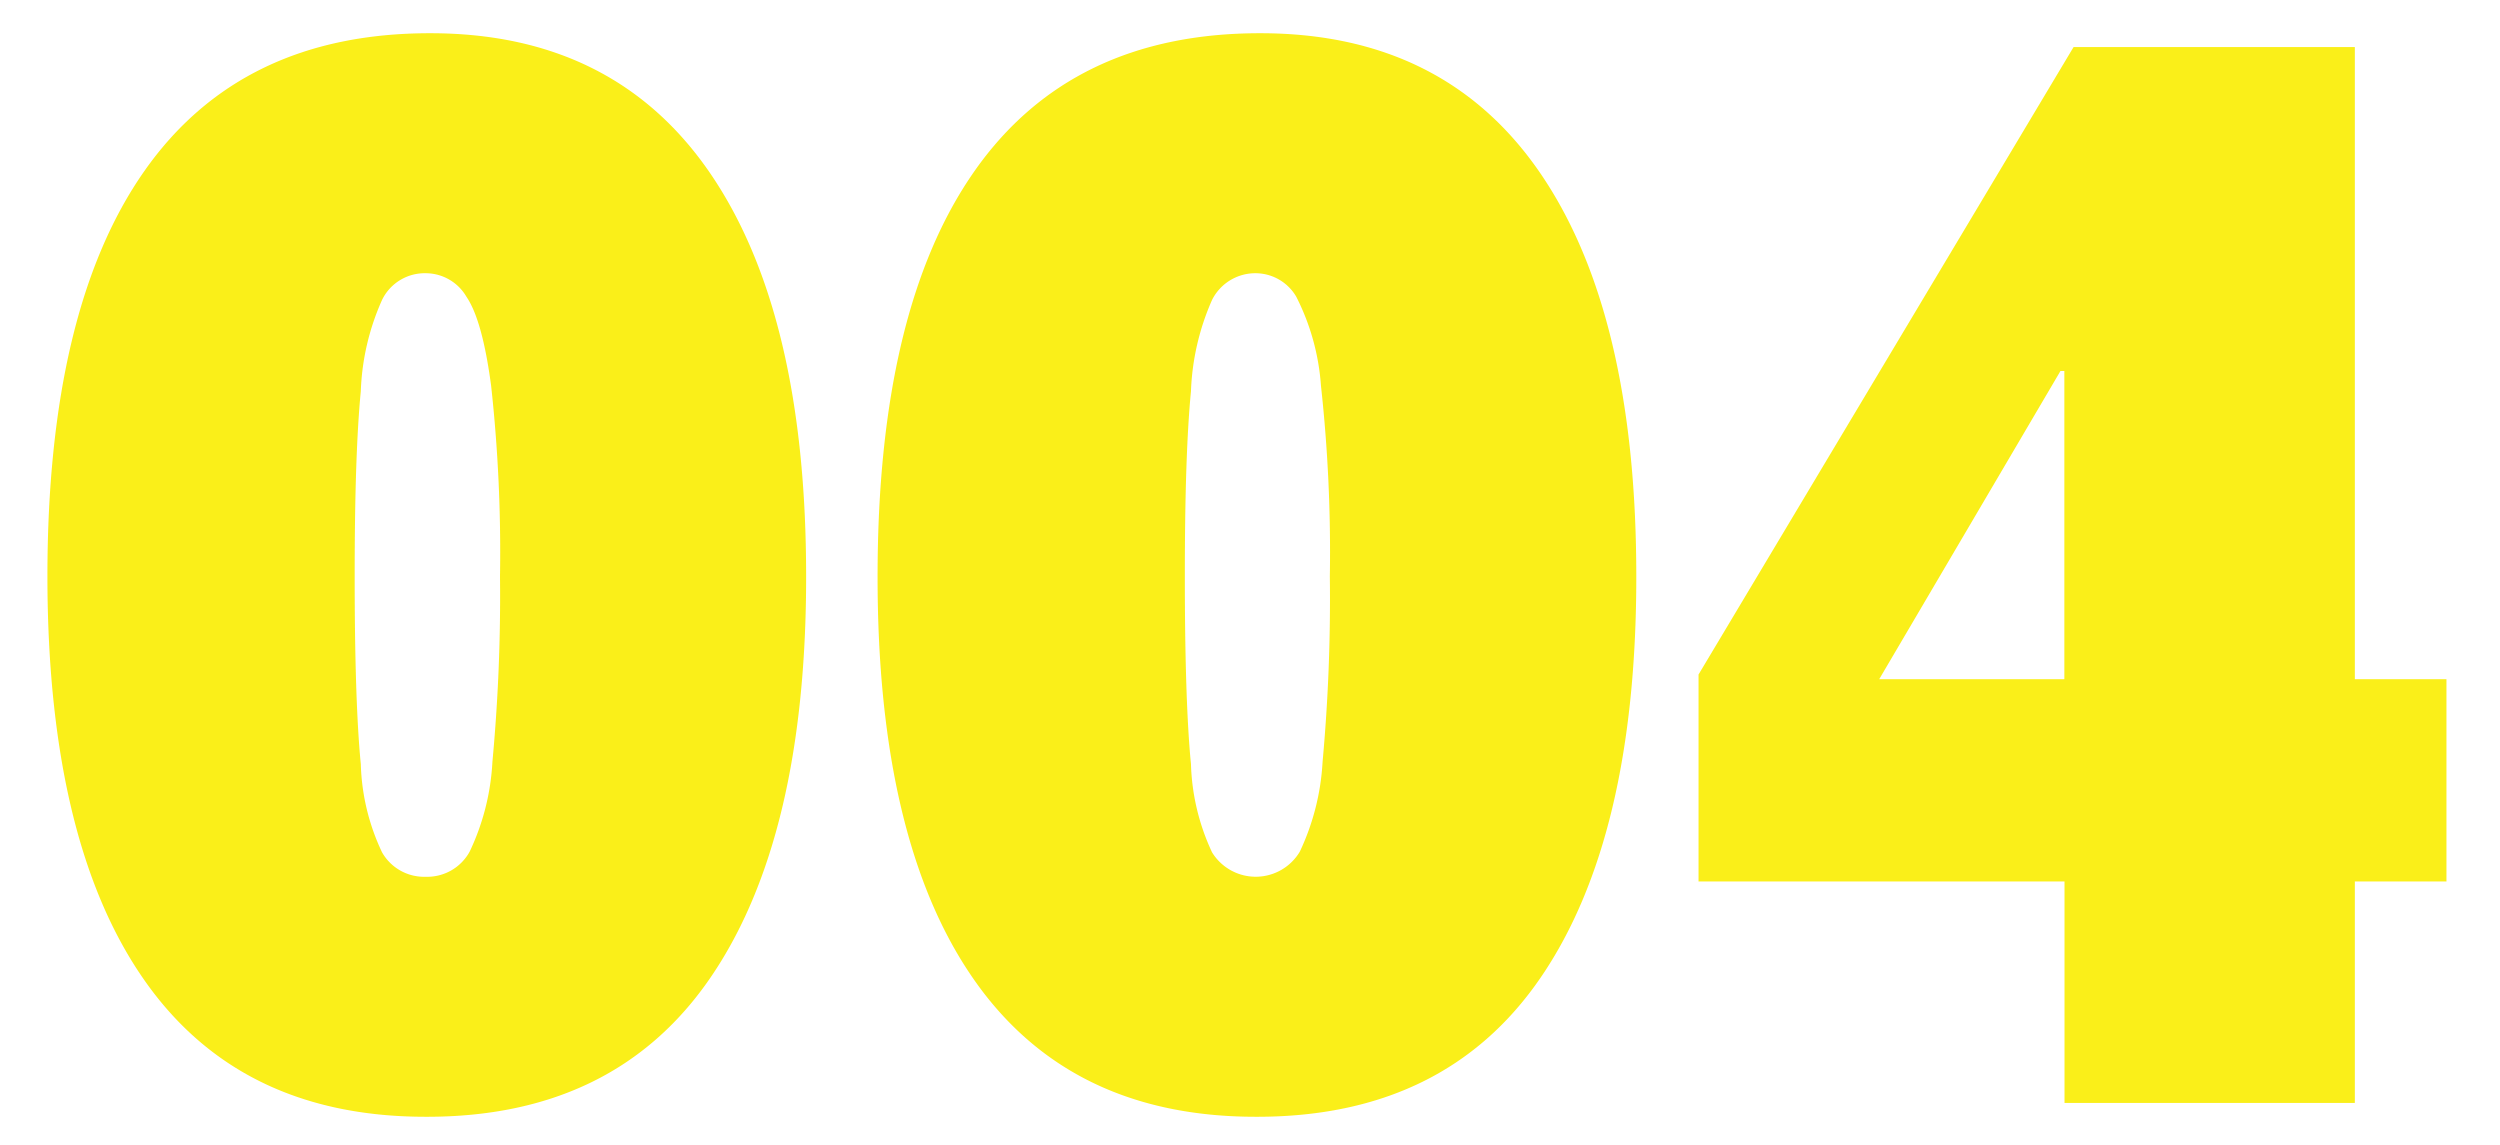 <svg xmlns="http://www.w3.org/2000/svg" viewBox="0 0 155 71"><defs><style>.cls-1{opacity:0.9;}.cls-2{fill:#faed00;}.cls-3{fill:none;}</style></defs><g id="レイヤー_2" data-name="レイヤー 2"><g id="レイヤー_2-2" data-name="レイヤー 2"><g class="cls-1"><path class="cls-2" d="M26.39,69.24q-11.58,0-17.51-8.57T2.94,35.74q0-16.55,6-25.12T26.68,2.06q11.43,0,17.37,8.71t5.93,25q0,16.18-5.93,24.84T26.39,69.24Zm0-52.3a2.94,2.94,0,0,0-2.7,1.65,15.11,15.11,0,0,0-1.32,5.67c-.26,2.68-.38,6.51-.38,11.48s.12,9,.38,11.63a13.6,13.6,0,0,0,1.32,5.48,3,3,0,0,0,2.7,1.51,3,3,0,0,0,2.73-1.56,14.73,14.73,0,0,0,1.41-5.57A110.64,110.64,0,0,0,31,35.74a94.45,94.45,0,0,0-.55-11.82q-.54-4.07-1.53-5.52A2.93,2.93,0,0,0,26.39,16.94Z"/><path class="cls-2" d="M77.86,69.24q-11.58,0-17.52-8.57T54.41,35.74q0-16.55,6-25.12T78.14,2.06q11.44,0,17.38,8.71t5.93,25q0,16.18-5.93,24.84T77.86,69.24Zm0-52.3a3,3,0,0,0-2.71,1.65,15.35,15.35,0,0,0-1.31,5.67c-.26,2.68-.38,6.51-.38,11.48s.12,9,.38,11.63a13.8,13.8,0,0,0,1.31,5.48,3.18,3.18,0,0,0,5.44-.05A14.93,14.93,0,0,0,82,47.23a110.64,110.64,0,0,0,.45-11.49,94.45,94.45,0,0,0-.55-11.82,14.38,14.38,0,0,0-1.53-5.52A2.93,2.93,0,0,0,77.86,16.94Z"/><path class="cls-2" d="M151.68,42.11V54.65H146V68.38H128V54.65H105.31V41.82l23.25-38.9H146V42.11Zm-23.69,0V23h-.24L116.51,42.11Z"/></g><rect class="cls-3" width="155" height="71"/></g></g></svg>
